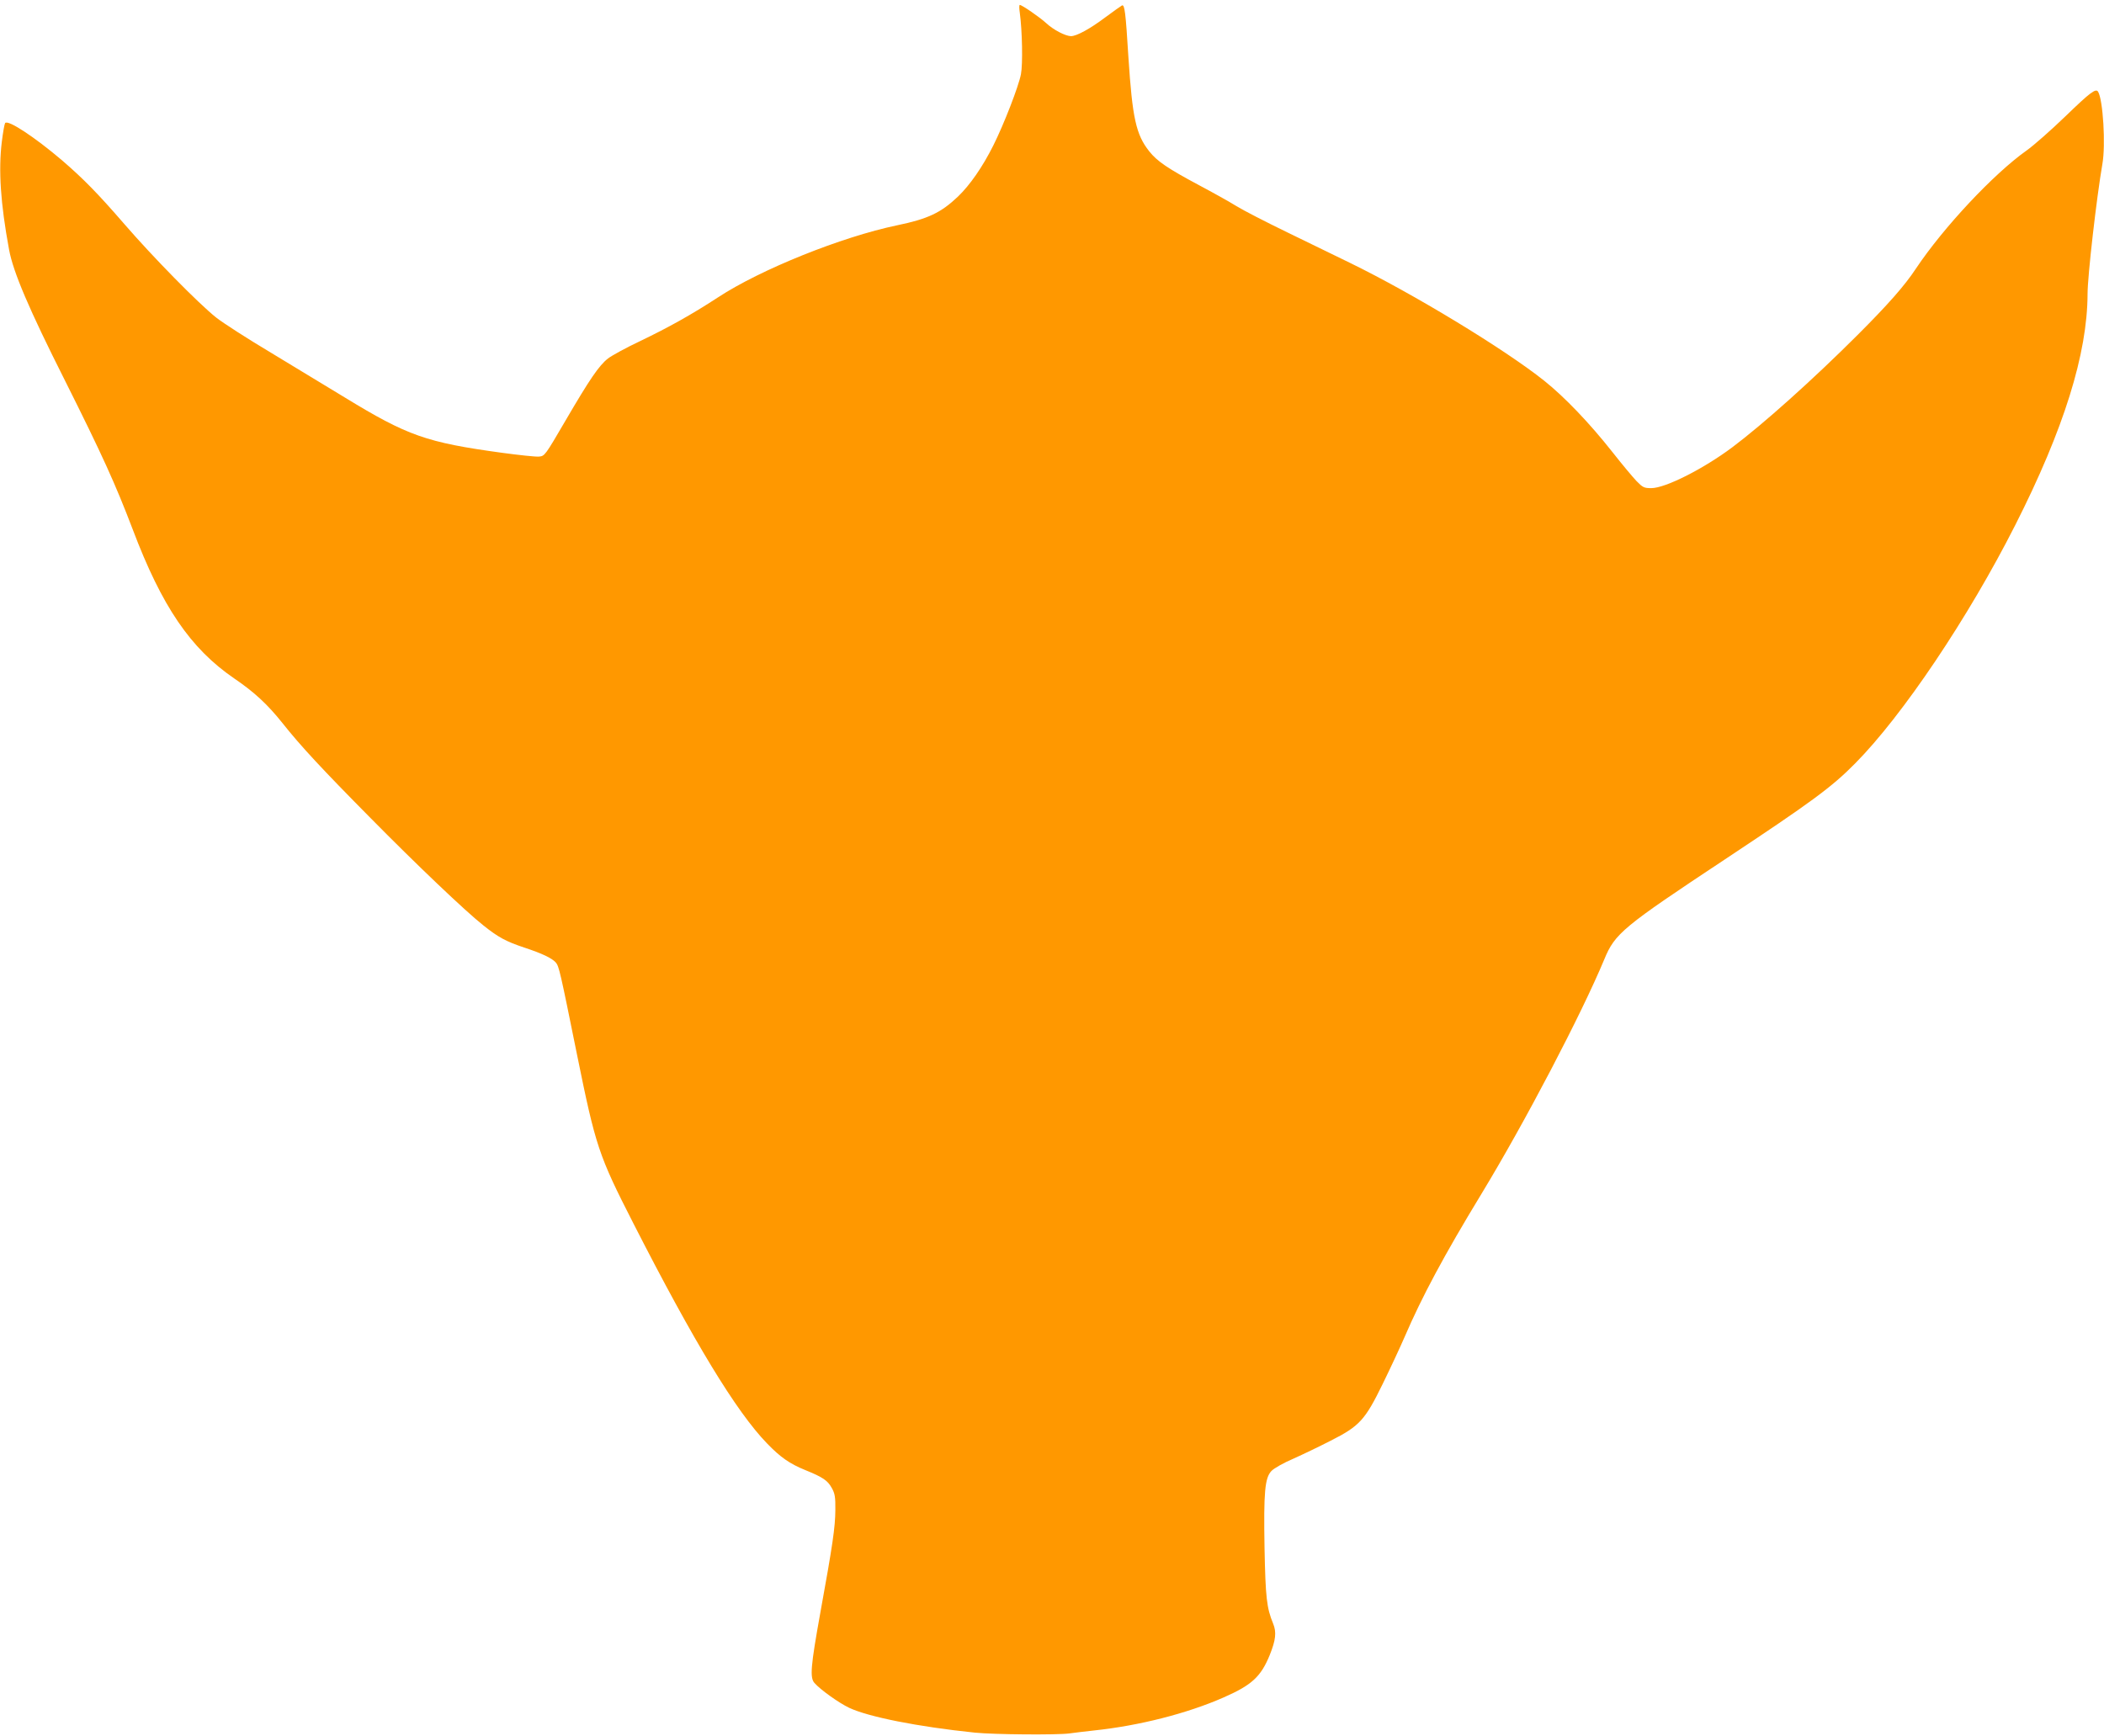 <?xml version="1.0" standalone="no"?>
<!DOCTYPE svg PUBLIC "-//W3C//DTD SVG 20010904//EN"
 "http://www.w3.org/TR/2001/REC-SVG-20010904/DTD/svg10.dtd">
<svg version="1.0" xmlns="http://www.w3.org/2000/svg"
 width="1280pt" height="1056pt" viewBox="0 0 1280 1056"
 preserveAspectRatio="xMidYMid meet">
<g transform="translate(0,1056) scale(0.1,-0.1)"
fill="#ff9800" stroke="none">
<path d="M6204 10483 c15 -110 19 -313 7 -375 -14 -73 -103 -303 -168 -433
-65 -130 -142 -241 -215 -311 -103 -98 -182 -136 -371 -175 -336 -70 -830
-268 -1090 -439 -161 -105 -301 -183 -474 -266 -85 -40 -172 -88 -194 -105
-55 -43 -112 -127 -258 -377 -125 -214 -127 -217 -162 -220 -20 -2 -121 9
-225 23 -460 63 -574 103 -957 337 -100 61 -301 183 -447 271 -146 87 -296
184 -335 215 -107 85 -384 367 -557 567 -162 187 -249 276 -380 389 -168 143
-332 251 -347 227 -4 -6 -13 -57 -20 -114 -21 -172 -8 -374 44 -655 25 -137
121 -362 340 -797 229 -457 307 -630 412 -905 178 -471 352 -726 618 -908 122
-83 202 -157 293 -271 110 -139 243 -282 537 -579 275 -279 576 -566 685 -652
91 -73 138 -98 248 -135 110 -36 170 -65 193 -91 20 -23 27 -55 129 -559 114
-561 131 -613 344 -1030 368 -721 625 -1144 812 -1337 82 -85 138 -124 234
-163 106 -43 135 -63 160 -108 19 -34 23 -54 22 -136 -1 -104 -16 -209 -92
-627 -58 -322 -64 -392 -35 -424 36 -41 148 -121 211 -151 117 -55 416 -115
764 -151 118 -12 498 -15 575 -5 28 4 95 12 150 18 275 29 566 103 789 201
171 75 227 126 281 259 36 90 42 138 20 191 -39 95 -46 157 -52 458 -6 343 2
428 42 470 15 16 75 50 134 75 58 26 160 75 226 109 176 89 209 125 317 346
47 96 107 225 133 285 105 244 239 495 467 870 266 438 609 1094 748 1428 65
158 113 197 735 609 522 346 648 438 790 582 289 291 691 890 975 1451 296
584 439 1043 440 1407 0 108 55 587 90 789 21 117 4 392 -26 441 -14 22 -48
-4 -197 -148 -89 -86 -196 -180 -237 -209 -201 -142 -507 -469 -674 -719 -69
-105 -174 -223 -354 -403 -271 -271 -577 -545 -764 -685 -174 -130 -406 -248
-492 -248 -44 0 -52 4 -90 43 -22 23 -89 103 -147 177 -139 176 -290 334 -414
433 -242 193 -797 530 -1185 719 -80 39 -250 122 -378 184 -128 62 -268 134
-310 160 -42 26 -144 83 -227 127 -191 102 -256 146 -304 207 -80 101 -102
203 -126 570 -17 276 -23 323 -39 317 -6 -3 -51 -35 -101 -72 -93 -70 -175
-115 -210 -115 -34 1 -106 38 -150 79 -39 36 -148 111 -161 111 -4 0 -4 -21 0
-47z"/>
</g>
</svg>
